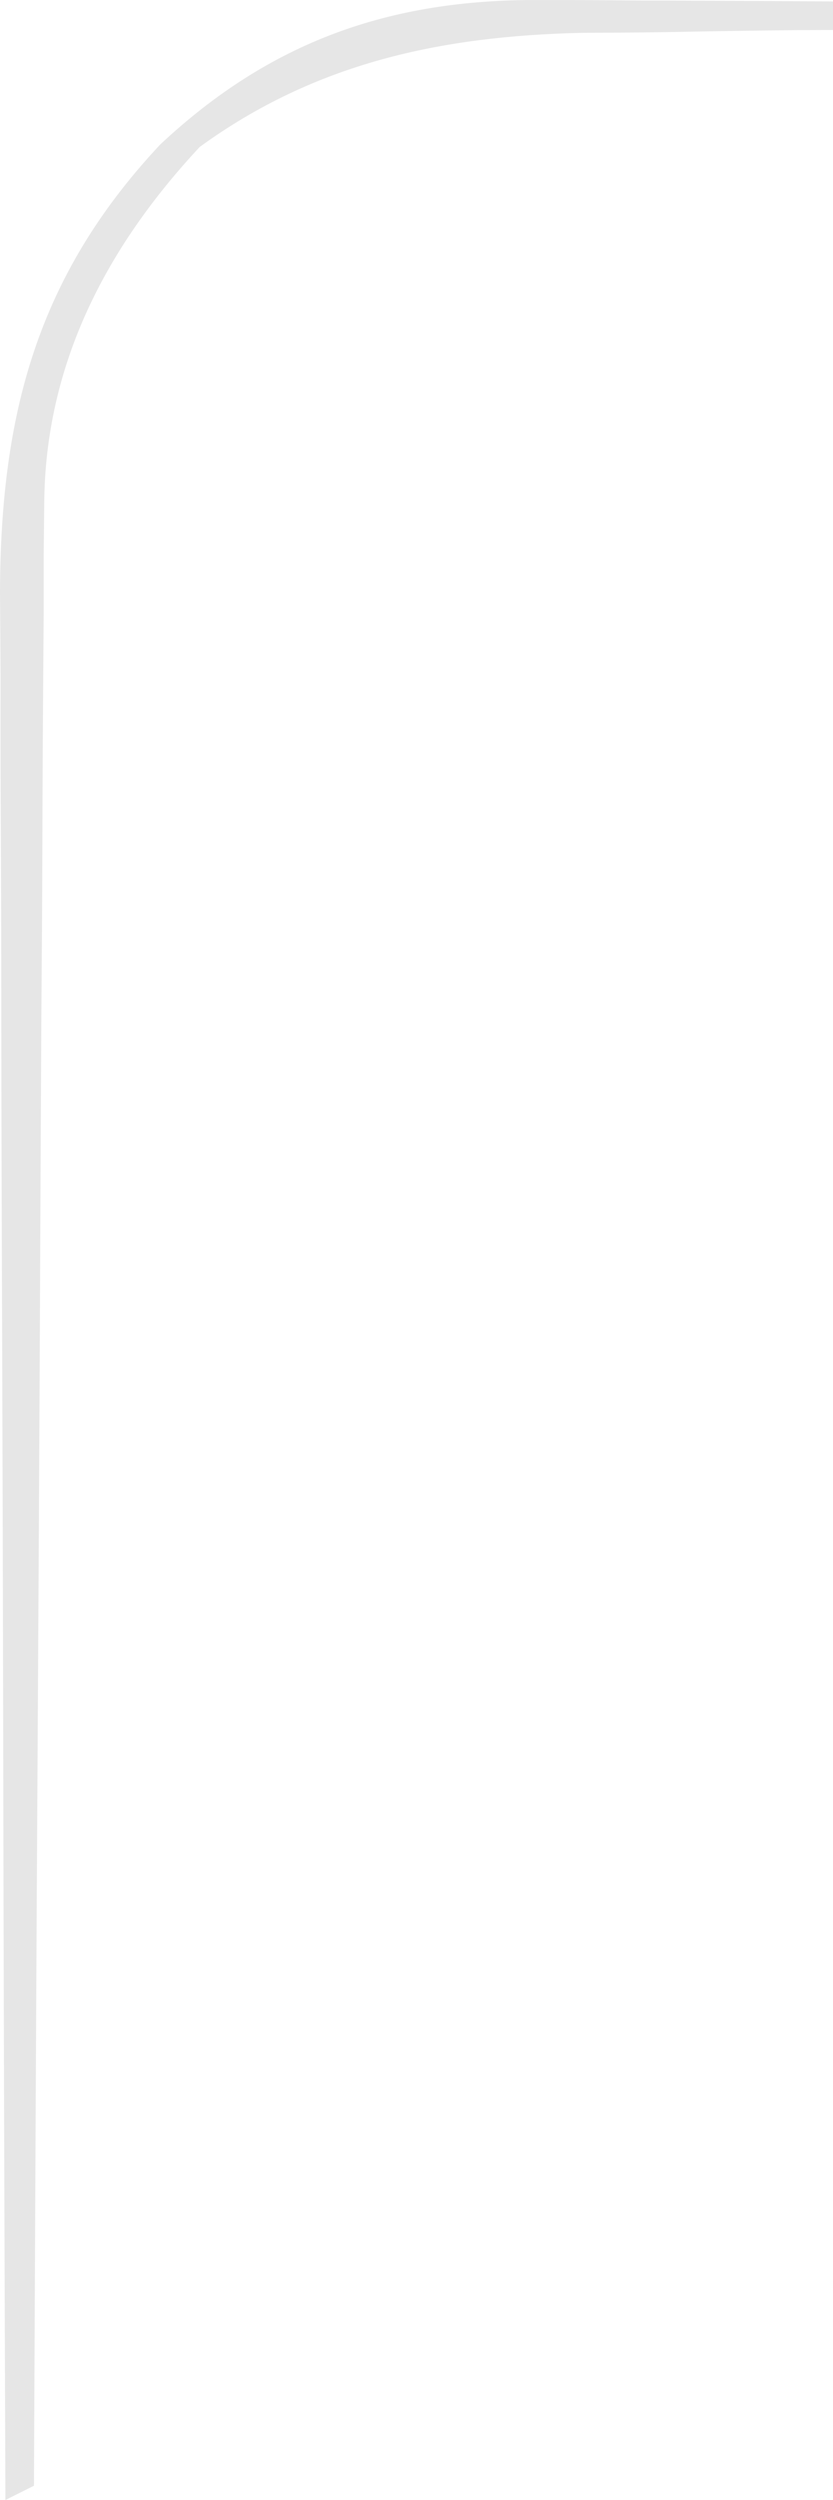 <svg width="51" height="153" viewBox="0 0 51 153" fill="none" xmlns="http://www.w3.org/2000/svg">
<path d="M32.995 0.001C34.568 0.001 34.568 0.001 36.175 0.009C37.267 0.018 38.35 0.027 39.477 0.035C40.578 0.035 41.688 0.035 42.823 0.044C45.549 0.053 48.274 0.07 51 0.088C51 0.665 51 1.241 51 1.835C50.284 1.835 49.567 1.844 48.834 1.844C46.143 1.87 43.444 1.914 40.744 1.967C39.032 1.993 37.311 2.002 35.59 2.01C26.994 2.211 19.306 3.845 12.23 8.992C6.473 15.161 2.752 22.343 2.708 30.863C2.699 31.937 2.682 33.012 2.673 34.122C2.673 35.293 2.673 36.472 2.673 37.652C2.664 38.901 2.656 40.151 2.647 41.4C2.621 44.782 2.603 48.163 2.595 51.545C2.586 55.075 2.56 58.614 2.533 62.153C2.498 68.846 2.464 75.539 2.437 82.232C2.402 89.852 2.359 97.48 2.315 105.099C2.219 120.775 2.149 136.451 2.079 152.126C1.503 152.415 0.926 152.703 0.332 153C0.271 136.748 0.218 120.487 0.192 104.234C0.175 96.685 0.157 89.135 0.131 81.594C0.105 75.006 0.087 68.427 0.079 61.847C0.079 58.361 0.07 54.883 0.052 51.397C0.035 48.12 0.026 44.834 0.035 41.549C0.026 39.784 0.017 38.01 0 36.245C0.035 25.366 2.263 16.899 9.81 8.843C16.537 2.543 23.849 -0.043 32.995 0.001Z" fill="black" fill-opacity="0.1"/>
</svg>
